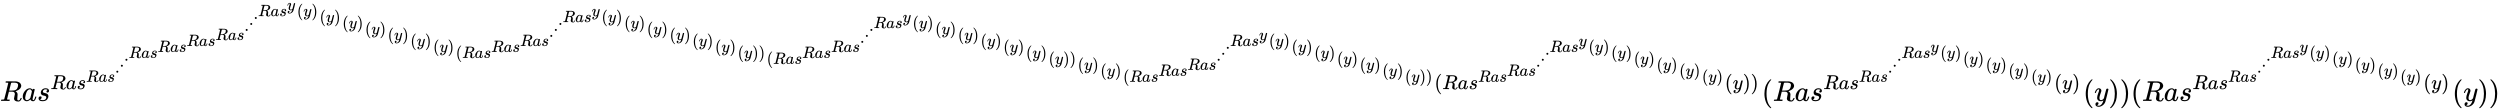 <svg xmlns:xlink="http://www.w3.org/1999/xlink" width="202.389ex" height="9.009ex" style="vertical-align: -0.838ex;" viewBox="0 -3518.2 87139.3 3879" role="img" focusable="false" xmlns="http://www.w3.org/2000/svg" aria-labelledby="MathJax-SVG-1-Title">
<title id="MathJax-SVG-1-Title">{\displaystyle Ras^{Ras^{Ras^{\cdot ^{\cdot ^{\cdot ^{Ras^{Ras^{Ras^{Ras^{\cdot ^{\cdot ^{\cdot ^{Ras^{y}(y)}(y)}(y)}(y)}(y)}(y)}(y)}(Ras^{Ras^{Ras^{\cdot ^{\cdot ^{\cdot ^{Ras^{y}(y)}(y)}(y)}(y)}(y)}(y)}(y))}(Ras^{Ras^{Ras^{\cdot ^{\cdot ^{\cdot ^{Ras^{y}(y)}(y)}(y)}(y)}(y)}(y)}(y))}(y)}(y)}(Ras^{Ras^{Ras^{\cdot ^{\cdot ^{\cdot ^{Ras^{y}(y)}(y)}(y)}(y)}(y)}(y)}(y))}(Ras^{Ras^{Ras^{\cdot ^{\cdot ^{\cdot ^{Ras^{y}(y)}(y)}(y)}(y)}(y)}(y)}(y))}(Ras^{Ras^{Ras^{\cdot ^{\cdot ^{\cdot ^{Ras^{y}(y)}(y)}(y)}(y)}(y)}(y)}(y))(Ras^{Ras^{Ras^{\cdot ^{\cdot ^{\cdot ^{Ras^{y}(y)}(y)}(y)}(y)}(y)}(y)}(y))}</title>
<defs aria-hidden="true">
<path stroke-width="1" id="E1-MJMATHI-52" d="M230 637Q203 637 198 638T193 649Q193 676 204 682Q206 683 378 683Q550 682 564 680Q620 672 658 652T712 606T733 563T739 529Q739 484 710 445T643 385T576 351T538 338L545 333Q612 295 612 223Q612 212 607 162T602 80V71Q602 53 603 43T614 25T640 16Q668 16 686 38T712 85Q717 99 720 102T735 105Q755 105 755 93Q755 75 731 36Q693 -21 641 -21H632Q571 -21 531 4T487 82Q487 109 502 166T517 239Q517 290 474 313Q459 320 449 321T378 323H309L277 193Q244 61 244 59Q244 55 245 54T252 50T269 48T302 46H333Q339 38 339 37T336 19Q332 6 326 0H311Q275 2 180 2Q146 2 117 2T71 2T50 1Q33 1 33 10Q33 12 36 24Q41 43 46 45Q50 46 61 46H67Q94 46 127 49Q141 52 146 61Q149 65 218 339T287 628Q287 635 230 637ZM630 554Q630 586 609 608T523 636Q521 636 500 636T462 637H440Q393 637 386 627Q385 624 352 494T319 361Q319 360 388 360Q466 361 492 367Q556 377 592 426Q608 449 619 486T630 554Z"></path>
<path stroke-width="1" id="E1-MJMATHI-61" d="M33 157Q33 258 109 349T280 441Q331 441 370 392Q386 422 416 422Q429 422 439 414T449 394Q449 381 412 234T374 68Q374 43 381 35T402 26Q411 27 422 35Q443 55 463 131Q469 151 473 152Q475 153 483 153H487Q506 153 506 144Q506 138 501 117T481 63T449 13Q436 0 417 -8Q409 -10 393 -10Q359 -10 336 5T306 36L300 51Q299 52 296 50Q294 48 292 46Q233 -10 172 -10Q117 -10 75 30T33 157ZM351 328Q351 334 346 350T323 385T277 405Q242 405 210 374T160 293Q131 214 119 129Q119 126 119 118T118 106Q118 61 136 44T179 26Q217 26 254 59T298 110Q300 114 325 217T351 328Z"></path>
<path stroke-width="1" id="E1-MJMATHI-73" d="M131 289Q131 321 147 354T203 415T300 442Q362 442 390 415T419 355Q419 323 402 308T364 292Q351 292 340 300T328 326Q328 342 337 354T354 372T367 378Q368 378 368 379Q368 382 361 388T336 399T297 405Q249 405 227 379T204 326Q204 301 223 291T278 274T330 259Q396 230 396 163Q396 135 385 107T352 51T289 7T195 -10Q118 -10 86 19T53 87Q53 126 74 143T118 160Q133 160 146 151T160 120Q160 94 142 76T111 58Q109 57 108 57T107 55Q108 52 115 47T146 34T201 27Q237 27 263 38T301 66T318 97T323 122Q323 150 302 164T254 181T195 196T148 231Q131 256 131 289Z"></path>
<path stroke-width="1" id="E1-MJMAIN-22C5" d="M78 250Q78 274 95 292T138 310Q162 310 180 294T199 251Q199 226 182 208T139 190T96 207T78 250Z"></path>
<path stroke-width="1" id="E1-MJMATHI-79" d="M21 287Q21 301 36 335T84 406T158 442Q199 442 224 419T250 355Q248 336 247 334Q247 331 231 288T198 191T182 105Q182 62 196 45T238 27Q261 27 281 38T312 61T339 94Q339 95 344 114T358 173T377 247Q415 397 419 404Q432 431 462 431Q475 431 483 424T494 412T496 403Q496 390 447 193T391 -23Q363 -106 294 -155T156 -205Q111 -205 77 -183T43 -117Q43 -95 50 -80T69 -58T89 -48T106 -45Q150 -45 150 -87Q150 -107 138 -122T115 -142T102 -147L99 -148Q101 -153 118 -160T152 -167H160Q177 -167 186 -165Q219 -156 247 -127T290 -65T313 -9T321 21L315 17Q309 13 296 6T270 -6Q250 -11 231 -11Q185 -11 150 11T104 82Q103 89 103 113Q103 170 138 262T173 379Q173 380 173 381Q173 390 173 393T169 400T158 404H154Q131 404 112 385T82 344T65 302T57 280Q55 278 41 278H27Q21 284 21 287Z"></path>
<path stroke-width="1" id="E1-MJMAIN-28" d="M94 250Q94 319 104 381T127 488T164 576T202 643T244 695T277 729T302 750H315H319Q333 750 333 741Q333 738 316 720T275 667T226 581T184 443T167 250T184 58T225 -81T274 -167T316 -220T333 -241Q333 -250 318 -250H315H302L274 -226Q180 -141 137 -14T94 250Z"></path>
<path stroke-width="1" id="E1-MJMAIN-29" d="M60 749L64 750Q69 750 74 750H86L114 726Q208 641 251 514T294 250Q294 182 284 119T261 12T224 -76T186 -143T145 -194T113 -227T90 -246Q87 -249 86 -250H74Q66 -250 63 -250T58 -247T55 -238Q56 -237 66 -225Q221 -64 221 250T66 725Q56 737 55 738Q55 746 60 749Z"></path>
</defs>
<g stroke="currentColor" fill="currentColor" stroke-width="0" transform="matrix(1 0 0 -1 0 0)" aria-hidden="true">
 <use xlink:href="#E1-MJMATHI-52" x="0" y="0"></use>
 <use xlink:href="#E1-MJMATHI-61" x="759" y="0"></use>
<g transform="translate(1289,0)">
 <use xlink:href="#E1-MJMATHI-73" x="0" y="0"></use>
<g transform="translate(469,412)">
 <use transform="scale(0.707)" xlink:href="#E1-MJMATHI-52" x="0" y="0"></use>
 <use transform="scale(0.707)" xlink:href="#E1-MJMATHI-61" x="759" y="0"></use>
<g transform="translate(911,0)">
 <use transform="scale(0.707)" xlink:href="#E1-MJMATHI-73" x="0" y="0"></use>
<g transform="translate(331,256)">
 <use transform="scale(0.574)" xlink:href="#E1-MJMATHI-52" x="0" y="0"></use>
 <use transform="scale(0.574)" xlink:href="#E1-MJMATHI-61" x="759" y="0"></use>
<g transform="translate(739,0)">
 <use transform="scale(0.574)" xlink:href="#E1-MJMATHI-73" x="0" y="0"></use>
<g transform="translate(269,208)">
 <use transform="scale(0.574)" xlink:href="#E1-MJMAIN-22C5" x="0" y="0"></use>
<g transform="translate(159,208)">
 <use transform="scale(0.574)" xlink:href="#E1-MJMAIN-22C5" x="0" y="0"></use>
<g transform="translate(159,208)">
 <use transform="scale(0.574)" xlink:href="#E1-MJMAIN-22C5" x="0" y="0"></use>
<g transform="translate(159,208)">
 <use transform="scale(0.574)" xlink:href="#E1-MJMATHI-52" x="0" y="0"></use>
 <use transform="scale(0.574)" xlink:href="#E1-MJMATHI-61" x="759" y="0"></use>
<g transform="translate(739,0)">
 <use transform="scale(0.574)" xlink:href="#E1-MJMATHI-73" x="0" y="0"></use>
<g transform="translate(269,208)">
 <use transform="scale(0.574)" xlink:href="#E1-MJMATHI-52" x="0" y="0"></use>
 <use transform="scale(0.574)" xlink:href="#E1-MJMATHI-61" x="759" y="0"></use>
<g transform="translate(739,0)">
 <use transform="scale(0.574)" xlink:href="#E1-MJMATHI-73" x="0" y="0"></use>
<g transform="translate(269,208)">
 <use transform="scale(0.574)" xlink:href="#E1-MJMATHI-52" x="0" y="0"></use>
 <use transform="scale(0.574)" xlink:href="#E1-MJMATHI-61" x="759" y="0"></use>
<g transform="translate(739,0)">
 <use transform="scale(0.574)" xlink:href="#E1-MJMATHI-73" x="0" y="0"></use>
<g transform="translate(269,208)">
 <use transform="scale(0.574)" xlink:href="#E1-MJMATHI-52" x="0" y="0"></use>
 <use transform="scale(0.574)" xlink:href="#E1-MJMATHI-61" x="759" y="0"></use>
<g transform="translate(739,0)">
 <use transform="scale(0.574)" xlink:href="#E1-MJMATHI-73" x="0" y="0"></use>
<g transform="translate(269,208)">
 <use transform="scale(0.574)" xlink:href="#E1-MJMAIN-22C5" x="0" y="0"></use>
<g transform="translate(159,208)">
 <use transform="scale(0.574)" xlink:href="#E1-MJMAIN-22C5" x="0" y="0"></use>
<g transform="translate(159,208)">
 <use transform="scale(0.574)" xlink:href="#E1-MJMAIN-22C5" x="0" y="0"></use>
<g transform="translate(159,208)">
 <use transform="scale(0.574)" xlink:href="#E1-MJMATHI-52" x="0" y="0"></use>
 <use transform="scale(0.574)" xlink:href="#E1-MJMATHI-61" x="759" y="0"></use>
<g transform="translate(739,0)">
 <use transform="scale(0.574)" xlink:href="#E1-MJMATHI-73" x="0" y="0"></use>
 <use transform="scale(0.574)" xlink:href="#E1-MJMATHI-79" x="469" y="362"></use>
</g>
 <use transform="scale(0.574)" xlink:href="#E1-MJMAIN-28" x="2356" y="0"></use>
 <use transform="scale(0.574)" xlink:href="#E1-MJMATHI-79" x="2745" y="0"></use>
 <use transform="scale(0.574)" xlink:href="#E1-MJMAIN-29" x="3242" y="0"></use>
</g>
 <use transform="scale(0.574)" xlink:href="#E1-MJMAIN-28" x="4010" y="0"></use>
 <use transform="scale(0.574)" xlink:href="#E1-MJMATHI-79" x="4400" y="0"></use>
 <use transform="scale(0.574)" xlink:href="#E1-MJMAIN-29" x="4898" y="0"></use>
</g>
 <use transform="scale(0.574)" xlink:href="#E1-MJMAIN-28" x="5665" y="0"></use>
 <use transform="scale(0.574)" xlink:href="#E1-MJMATHI-79" x="6055" y="0"></use>
 <use transform="scale(0.574)" xlink:href="#E1-MJMAIN-29" x="6553" y="0"></use>
</g>
 <use transform="scale(0.574)" xlink:href="#E1-MJMAIN-28" x="7321" y="0"></use>
 <use transform="scale(0.574)" xlink:href="#E1-MJMATHI-79" x="7710" y="0"></use>
 <use transform="scale(0.574)" xlink:href="#E1-MJMAIN-29" x="8208" y="0"></use>
</g>
</g>
 <use transform="scale(0.574)" xlink:href="#E1-MJMAIN-28" x="10456" y="0"></use>
 <use transform="scale(0.574)" xlink:href="#E1-MJMATHI-79" x="10845" y="0"></use>
 <use transform="scale(0.574)" xlink:href="#E1-MJMAIN-29" x="11343" y="0"></use>
</g>
</g>
 <use transform="scale(0.574)" xlink:href="#E1-MJMAIN-28" x="13590" y="0"></use>
 <use transform="scale(0.574)" xlink:href="#E1-MJMATHI-79" x="13980" y="0"></use>
 <use transform="scale(0.574)" xlink:href="#E1-MJMAIN-29" x="14477" y="0"></use>
</g>
</g>
 <use transform="scale(0.574)" xlink:href="#E1-MJMAIN-28" x="16725" y="0"></use>
 <use transform="scale(0.574)" xlink:href="#E1-MJMATHI-79" x="17115" y="0"></use>
 <use transform="scale(0.574)" xlink:href="#E1-MJMAIN-29" x="17612" y="0"></use>
</g>
</g>
 <use transform="scale(0.574)" xlink:href="#E1-MJMAIN-28" x="19860" y="0"></use>
 <use transform="scale(0.574)" xlink:href="#E1-MJMATHI-52" x="20250" y="0"></use>
 <use transform="scale(0.574)" xlink:href="#E1-MJMATHI-61" x="21009" y="0"></use>
<g transform="translate(12365,0)">
 <use transform="scale(0.574)" xlink:href="#E1-MJMATHI-73" x="0" y="0"></use>
<g transform="translate(269,208)">
 <use transform="scale(0.574)" xlink:href="#E1-MJMATHI-52" x="0" y="0"></use>
 <use transform="scale(0.574)" xlink:href="#E1-MJMATHI-61" x="759" y="0"></use>
<g transform="translate(739,0)">
 <use transform="scale(0.574)" xlink:href="#E1-MJMATHI-73" x="0" y="0"></use>
<g transform="translate(269,208)">
 <use transform="scale(0.574)" xlink:href="#E1-MJMATHI-52" x="0" y="0"></use>
 <use transform="scale(0.574)" xlink:href="#E1-MJMATHI-61" x="759" y="0"></use>
<g transform="translate(739,0)">
 <use transform="scale(0.574)" xlink:href="#E1-MJMATHI-73" x="0" y="0"></use>
<g transform="translate(269,208)">
 <use transform="scale(0.574)" xlink:href="#E1-MJMAIN-22C5" x="0" y="0"></use>
<g transform="translate(159,208)">
 <use transform="scale(0.574)" xlink:href="#E1-MJMAIN-22C5" x="0" y="0"></use>
<g transform="translate(159,208)">
 <use transform="scale(0.574)" xlink:href="#E1-MJMAIN-22C5" x="0" y="0"></use>
<g transform="translate(159,208)">
 <use transform="scale(0.574)" xlink:href="#E1-MJMATHI-52" x="0" y="0"></use>
 <use transform="scale(0.574)" xlink:href="#E1-MJMATHI-61" x="759" y="0"></use>
<g transform="translate(739,0)">
 <use transform="scale(0.574)" xlink:href="#E1-MJMATHI-73" x="0" y="0"></use>
 <use transform="scale(0.574)" xlink:href="#E1-MJMATHI-79" x="469" y="362"></use>
</g>
 <use transform="scale(0.574)" xlink:href="#E1-MJMAIN-28" x="2356" y="0"></use>
 <use transform="scale(0.574)" xlink:href="#E1-MJMATHI-79" x="2745" y="0"></use>
 <use transform="scale(0.574)" xlink:href="#E1-MJMAIN-29" x="3242" y="0"></use>
</g>
 <use transform="scale(0.574)" xlink:href="#E1-MJMAIN-28" x="4010" y="0"></use>
 <use transform="scale(0.574)" xlink:href="#E1-MJMATHI-79" x="4400" y="0"></use>
 <use transform="scale(0.574)" xlink:href="#E1-MJMAIN-29" x="4898" y="0"></use>
</g>
 <use transform="scale(0.574)" xlink:href="#E1-MJMAIN-28" x="5665" y="0"></use>
 <use transform="scale(0.574)" xlink:href="#E1-MJMATHI-79" x="6055" y="0"></use>
 <use transform="scale(0.574)" xlink:href="#E1-MJMAIN-29" x="6553" y="0"></use>
</g>
 <use transform="scale(0.574)" xlink:href="#E1-MJMAIN-28" x="7321" y="0"></use>
 <use transform="scale(0.574)" xlink:href="#E1-MJMATHI-79" x="7710" y="0"></use>
 <use transform="scale(0.574)" xlink:href="#E1-MJMAIN-29" x="8208" y="0"></use>
</g>
</g>
 <use transform="scale(0.574)" xlink:href="#E1-MJMAIN-28" x="10456" y="0"></use>
 <use transform="scale(0.574)" xlink:href="#E1-MJMATHI-79" x="10845" y="0"></use>
 <use transform="scale(0.574)" xlink:href="#E1-MJMAIN-29" x="11343" y="0"></use>
</g>
</g>
 <use transform="scale(0.574)" xlink:href="#E1-MJMAIN-28" x="13590" y="0"></use>
 <use transform="scale(0.574)" xlink:href="#E1-MJMATHI-79" x="13980" y="0"></use>
 <use transform="scale(0.574)" xlink:href="#E1-MJMAIN-29" x="14477" y="0"></use>
</g>
</g>
 <use transform="scale(0.574)" xlink:href="#E1-MJMAIN-28" x="36976" y="0"></use>
 <use transform="scale(0.574)" xlink:href="#E1-MJMATHI-79" x="37365" y="0"></use>
 <use transform="scale(0.574)" xlink:href="#E1-MJMAIN-29" x="37863" y="0"></use>
 <use transform="scale(0.574)" xlink:href="#E1-MJMAIN-29" x="38252" y="0"></use>
</g>
 <use transform="scale(0.574)" xlink:href="#E1-MJMAIN-28" x="39020" y="0"></use>
 <use transform="scale(0.574)" xlink:href="#E1-MJMATHI-52" x="39410" y="0"></use>
 <use transform="scale(0.574)" xlink:href="#E1-MJMATHI-61" x="40169" y="0"></use>
<g transform="translate(23364,0)">
 <use transform="scale(0.574)" xlink:href="#E1-MJMATHI-73" x="0" y="0"></use>
<g transform="translate(269,208)">
 <use transform="scale(0.574)" xlink:href="#E1-MJMATHI-52" x="0" y="0"></use>
 <use transform="scale(0.574)" xlink:href="#E1-MJMATHI-61" x="759" y="0"></use>
<g transform="translate(739,0)">
 <use transform="scale(0.574)" xlink:href="#E1-MJMATHI-73" x="0" y="0"></use>
<g transform="translate(269,208)">
 <use transform="scale(0.574)" xlink:href="#E1-MJMATHI-52" x="0" y="0"></use>
 <use transform="scale(0.574)" xlink:href="#E1-MJMATHI-61" x="759" y="0"></use>
<g transform="translate(739,0)">
 <use transform="scale(0.574)" xlink:href="#E1-MJMATHI-73" x="0" y="0"></use>
<g transform="translate(269,208)">
 <use transform="scale(0.574)" xlink:href="#E1-MJMAIN-22C5" x="0" y="0"></use>
<g transform="translate(159,208)">
 <use transform="scale(0.574)" xlink:href="#E1-MJMAIN-22C5" x="0" y="0"></use>
<g transform="translate(159,208)">
 <use transform="scale(0.574)" xlink:href="#E1-MJMAIN-22C5" x="0" y="0"></use>
<g transform="translate(159,208)">
 <use transform="scale(0.574)" xlink:href="#E1-MJMATHI-52" x="0" y="0"></use>
 <use transform="scale(0.574)" xlink:href="#E1-MJMATHI-61" x="759" y="0"></use>
<g transform="translate(739,0)">
 <use transform="scale(0.574)" xlink:href="#E1-MJMATHI-73" x="0" y="0"></use>
 <use transform="scale(0.574)" xlink:href="#E1-MJMATHI-79" x="469" y="362"></use>
</g>
 <use transform="scale(0.574)" xlink:href="#E1-MJMAIN-28" x="2356" y="0"></use>
 <use transform="scale(0.574)" xlink:href="#E1-MJMATHI-79" x="2745" y="0"></use>
 <use transform="scale(0.574)" xlink:href="#E1-MJMAIN-29" x="3242" y="0"></use>
</g>
 <use transform="scale(0.574)" xlink:href="#E1-MJMAIN-28" x="4010" y="0"></use>
 <use transform="scale(0.574)" xlink:href="#E1-MJMATHI-79" x="4400" y="0"></use>
 <use transform="scale(0.574)" xlink:href="#E1-MJMAIN-29" x="4898" y="0"></use>
</g>
 <use transform="scale(0.574)" xlink:href="#E1-MJMAIN-28" x="5665" y="0"></use>
 <use transform="scale(0.574)" xlink:href="#E1-MJMATHI-79" x="6055" y="0"></use>
 <use transform="scale(0.574)" xlink:href="#E1-MJMAIN-29" x="6553" y="0"></use>
</g>
 <use transform="scale(0.574)" xlink:href="#E1-MJMAIN-28" x="7321" y="0"></use>
 <use transform="scale(0.574)" xlink:href="#E1-MJMATHI-79" x="7710" y="0"></use>
 <use transform="scale(0.574)" xlink:href="#E1-MJMAIN-29" x="8208" y="0"></use>
</g>
</g>
 <use transform="scale(0.574)" xlink:href="#E1-MJMAIN-28" x="10456" y="0"></use>
 <use transform="scale(0.574)" xlink:href="#E1-MJMATHI-79" x="10845" y="0"></use>
 <use transform="scale(0.574)" xlink:href="#E1-MJMAIN-29" x="11343" y="0"></use>
</g>
</g>
 <use transform="scale(0.574)" xlink:href="#E1-MJMAIN-28" x="13590" y="0"></use>
 <use transform="scale(0.574)" xlink:href="#E1-MJMATHI-79" x="13980" y="0"></use>
 <use transform="scale(0.574)" xlink:href="#E1-MJMAIN-29" x="14477" y="0"></use>
</g>
</g>
 <use transform="scale(0.574)" xlink:href="#E1-MJMAIN-28" x="56136" y="0"></use>
 <use transform="scale(0.574)" xlink:href="#E1-MJMATHI-79" x="56525" y="0"></use>
 <use transform="scale(0.574)" xlink:href="#E1-MJMAIN-29" x="57023" y="0"></use>
 <use transform="scale(0.574)" xlink:href="#E1-MJMAIN-29" x="57412" y="0"></use>
</g>
 <use transform="scale(0.574)" xlink:href="#E1-MJMAIN-28" x="58180" y="0"></use>
 <use transform="scale(0.574)" xlink:href="#E1-MJMATHI-79" x="58570" y="0"></use>
 <use transform="scale(0.574)" xlink:href="#E1-MJMAIN-29" x="59067" y="0"></use>
</g>
 <use transform="scale(0.574)" xlink:href="#E1-MJMAIN-28" x="59835" y="0"></use>
 <use transform="scale(0.574)" xlink:href="#E1-MJMATHI-79" x="60225" y="0"></use>
 <use transform="scale(0.574)" xlink:href="#E1-MJMAIN-29" x="60722" y="0"></use>
</g>
</g>
 <use transform="scale(0.574)" xlink:href="#E1-MJMAIN-28" x="62970" y="0"></use>
 <use transform="scale(0.574)" xlink:href="#E1-MJMATHI-52" x="63360" y="0"></use>
 <use transform="scale(0.574)" xlink:href="#E1-MJMATHI-61" x="64119" y="0"></use>
<g transform="translate(37113,0)">
 <use transform="scale(0.574)" xlink:href="#E1-MJMATHI-73" x="0" y="0"></use>
<g transform="translate(269,208)">
 <use transform="scale(0.574)" xlink:href="#E1-MJMATHI-52" x="0" y="0"></use>
 <use transform="scale(0.574)" xlink:href="#E1-MJMATHI-61" x="759" y="0"></use>
<g transform="translate(739,0)">
 <use transform="scale(0.574)" xlink:href="#E1-MJMATHI-73" x="0" y="0"></use>
<g transform="translate(269,208)">
 <use transform="scale(0.574)" xlink:href="#E1-MJMATHI-52" x="0" y="0"></use>
 <use transform="scale(0.574)" xlink:href="#E1-MJMATHI-61" x="759" y="0"></use>
<g transform="translate(739,0)">
 <use transform="scale(0.574)" xlink:href="#E1-MJMATHI-73" x="0" y="0"></use>
<g transform="translate(269,208)">
 <use transform="scale(0.574)" xlink:href="#E1-MJMAIN-22C5" x="0" y="0"></use>
<g transform="translate(159,208)">
 <use transform="scale(0.574)" xlink:href="#E1-MJMAIN-22C5" x="0" y="0"></use>
<g transform="translate(159,208)">
 <use transform="scale(0.574)" xlink:href="#E1-MJMAIN-22C5" x="0" y="0"></use>
<g transform="translate(159,208)">
 <use transform="scale(0.574)" xlink:href="#E1-MJMATHI-52" x="0" y="0"></use>
 <use transform="scale(0.574)" xlink:href="#E1-MJMATHI-61" x="759" y="0"></use>
<g transform="translate(739,0)">
 <use transform="scale(0.574)" xlink:href="#E1-MJMATHI-73" x="0" y="0"></use>
 <use transform="scale(0.574)" xlink:href="#E1-MJMATHI-79" x="469" y="362"></use>
</g>
 <use transform="scale(0.574)" xlink:href="#E1-MJMAIN-28" x="2356" y="0"></use>
 <use transform="scale(0.574)" xlink:href="#E1-MJMATHI-79" x="2745" y="0"></use>
 <use transform="scale(0.574)" xlink:href="#E1-MJMAIN-29" x="3242" y="0"></use>
</g>
 <use transform="scale(0.574)" xlink:href="#E1-MJMAIN-28" x="4010" y="0"></use>
 <use transform="scale(0.574)" xlink:href="#E1-MJMATHI-79" x="4400" y="0"></use>
 <use transform="scale(0.574)" xlink:href="#E1-MJMAIN-29" x="4898" y="0"></use>
</g>
 <use transform="scale(0.574)" xlink:href="#E1-MJMAIN-28" x="5665" y="0"></use>
 <use transform="scale(0.574)" xlink:href="#E1-MJMATHI-79" x="6055" y="0"></use>
 <use transform="scale(0.574)" xlink:href="#E1-MJMAIN-29" x="6553" y="0"></use>
</g>
 <use transform="scale(0.574)" xlink:href="#E1-MJMAIN-28" x="7321" y="0"></use>
 <use transform="scale(0.574)" xlink:href="#E1-MJMATHI-79" x="7710" y="0"></use>
 <use transform="scale(0.574)" xlink:href="#E1-MJMAIN-29" x="8208" y="0"></use>
</g>
</g>
 <use transform="scale(0.574)" xlink:href="#E1-MJMAIN-28" x="10456" y="0"></use>
 <use transform="scale(0.574)" xlink:href="#E1-MJMATHI-79" x="10845" y="0"></use>
 <use transform="scale(0.574)" xlink:href="#E1-MJMAIN-29" x="11343" y="0"></use>
</g>
</g>
 <use transform="scale(0.574)" xlink:href="#E1-MJMAIN-28" x="13590" y="0"></use>
 <use transform="scale(0.574)" xlink:href="#E1-MJMATHI-79" x="13980" y="0"></use>
 <use transform="scale(0.574)" xlink:href="#E1-MJMAIN-29" x="14477" y="0"></use>
</g>
</g>
 <use transform="scale(0.574)" xlink:href="#E1-MJMAIN-28" x="80086" y="0"></use>
 <use transform="scale(0.574)" xlink:href="#E1-MJMATHI-79" x="80476" y="0"></use>
 <use transform="scale(0.574)" xlink:href="#E1-MJMAIN-29" x="80973" y="0"></use>
 <use transform="scale(0.574)" xlink:href="#E1-MJMAIN-29" x="81363" y="0"></use>
</g>
</g>
 <use transform="scale(0.707)" xlink:href="#E1-MJMAIN-28" x="68230" y="0"></use>
 <use transform="scale(0.707)" xlink:href="#E1-MJMATHI-52" x="68619" y="0"></use>
 <use transform="scale(0.707)" xlink:href="#E1-MJMATHI-61" x="69379" y="0"></use>
<g transform="translate(49432,0)">
 <use transform="scale(0.707)" xlink:href="#E1-MJMATHI-73" x="0" y="0"></use>
<g transform="translate(331,256)">
 <use transform="scale(0.574)" xlink:href="#E1-MJMATHI-52" x="0" y="0"></use>
 <use transform="scale(0.574)" xlink:href="#E1-MJMATHI-61" x="759" y="0"></use>
<g transform="translate(739,0)">
 <use transform="scale(0.574)" xlink:href="#E1-MJMATHI-73" x="0" y="0"></use>
<g transform="translate(269,208)">
 <use transform="scale(0.574)" xlink:href="#E1-MJMATHI-52" x="0" y="0"></use>
 <use transform="scale(0.574)" xlink:href="#E1-MJMATHI-61" x="759" y="0"></use>
<g transform="translate(739,0)">
 <use transform="scale(0.574)" xlink:href="#E1-MJMATHI-73" x="0" y="0"></use>
<g transform="translate(269,208)">
 <use transform="scale(0.574)" xlink:href="#E1-MJMAIN-22C5" x="0" y="0"></use>
<g transform="translate(159,208)">
 <use transform="scale(0.574)" xlink:href="#E1-MJMAIN-22C5" x="0" y="0"></use>
<g transform="translate(159,208)">
 <use transform="scale(0.574)" xlink:href="#E1-MJMAIN-22C5" x="0" y="0"></use>
<g transform="translate(159,208)">
 <use transform="scale(0.574)" xlink:href="#E1-MJMATHI-52" x="0" y="0"></use>
 <use transform="scale(0.574)" xlink:href="#E1-MJMATHI-61" x="759" y="0"></use>
<g transform="translate(739,0)">
 <use transform="scale(0.574)" xlink:href="#E1-MJMATHI-73" x="0" y="0"></use>
 <use transform="scale(0.574)" xlink:href="#E1-MJMATHI-79" x="469" y="362"></use>
</g>
 <use transform="scale(0.574)" xlink:href="#E1-MJMAIN-28" x="2356" y="0"></use>
 <use transform="scale(0.574)" xlink:href="#E1-MJMATHI-79" x="2745" y="0"></use>
 <use transform="scale(0.574)" xlink:href="#E1-MJMAIN-29" x="3242" y="0"></use>
</g>
 <use transform="scale(0.574)" xlink:href="#E1-MJMAIN-28" x="4010" y="0"></use>
 <use transform="scale(0.574)" xlink:href="#E1-MJMATHI-79" x="4400" y="0"></use>
 <use transform="scale(0.574)" xlink:href="#E1-MJMAIN-29" x="4898" y="0"></use>
</g>
 <use transform="scale(0.574)" xlink:href="#E1-MJMAIN-28" x="5665" y="0"></use>
 <use transform="scale(0.574)" xlink:href="#E1-MJMATHI-79" x="6055" y="0"></use>
 <use transform="scale(0.574)" xlink:href="#E1-MJMAIN-29" x="6553" y="0"></use>
</g>
 <use transform="scale(0.574)" xlink:href="#E1-MJMAIN-28" x="7321" y="0"></use>
 <use transform="scale(0.574)" xlink:href="#E1-MJMATHI-79" x="7710" y="0"></use>
 <use transform="scale(0.574)" xlink:href="#E1-MJMAIN-29" x="8208" y="0"></use>
</g>
</g>
 <use transform="scale(0.574)" xlink:href="#E1-MJMAIN-28" x="10456" y="0"></use>
 <use transform="scale(0.574)" xlink:href="#E1-MJMATHI-79" x="10845" y="0"></use>
 <use transform="scale(0.574)" xlink:href="#E1-MJMAIN-29" x="11343" y="0"></use>
</g>
</g>
 <use transform="scale(0.574)" xlink:href="#E1-MJMAIN-28" x="13590" y="0"></use>
 <use transform="scale(0.574)" xlink:href="#E1-MJMATHI-79" x="13980" y="0"></use>
 <use transform="scale(0.574)" xlink:href="#E1-MJMAIN-29" x="14477" y="0"></use>
</g>
</g>
 <use transform="scale(0.707)" xlink:href="#E1-MJMAIN-28" x="82548" y="0"></use>
 <use transform="scale(0.707)" xlink:href="#E1-MJMATHI-79" x="82937" y="0"></use>
 <use transform="scale(0.707)" xlink:href="#E1-MJMAIN-29" x="83435" y="0"></use>
 <use transform="scale(0.707)" xlink:href="#E1-MJMAIN-29" x="83824" y="0"></use>
</g>
</g>
 <use xlink:href="#E1-MJMAIN-28" x="61407" y="0"></use>
 <use xlink:href="#E1-MJMATHI-52" x="61796" y="0"></use>
 <use xlink:href="#E1-MJMATHI-61" x="62556" y="0"></use>
<g transform="translate(63085,0)">
 <use xlink:href="#E1-MJMATHI-73" x="0" y="0"></use>
<g transform="translate(469,412)">
 <use transform="scale(0.707)" xlink:href="#E1-MJMATHI-52" x="0" y="0"></use>
 <use transform="scale(0.707)" xlink:href="#E1-MJMATHI-61" x="759" y="0"></use>
<g transform="translate(911,0)">
 <use transform="scale(0.707)" xlink:href="#E1-MJMATHI-73" x="0" y="0"></use>
<g transform="translate(331,256)">
 <use transform="scale(0.574)" xlink:href="#E1-MJMATHI-52" x="0" y="0"></use>
 <use transform="scale(0.574)" xlink:href="#E1-MJMATHI-61" x="759" y="0"></use>
<g transform="translate(739,0)">
 <use transform="scale(0.574)" xlink:href="#E1-MJMATHI-73" x="0" y="0"></use>
<g transform="translate(269,208)">
 <use transform="scale(0.574)" xlink:href="#E1-MJMAIN-22C5" x="0" y="0"></use>
<g transform="translate(159,208)">
 <use transform="scale(0.574)" xlink:href="#E1-MJMAIN-22C5" x="0" y="0"></use>
<g transform="translate(159,208)">
 <use transform="scale(0.574)" xlink:href="#E1-MJMAIN-22C5" x="0" y="0"></use>
<g transform="translate(159,208)">
 <use transform="scale(0.574)" xlink:href="#E1-MJMATHI-52" x="0" y="0"></use>
 <use transform="scale(0.574)" xlink:href="#E1-MJMATHI-61" x="759" y="0"></use>
<g transform="translate(739,0)">
 <use transform="scale(0.574)" xlink:href="#E1-MJMATHI-73" x="0" y="0"></use>
 <use transform="scale(0.574)" xlink:href="#E1-MJMATHI-79" x="469" y="362"></use>
</g>
 <use transform="scale(0.574)" xlink:href="#E1-MJMAIN-28" x="2356" y="0"></use>
 <use transform="scale(0.574)" xlink:href="#E1-MJMATHI-79" x="2745" y="0"></use>
 <use transform="scale(0.574)" xlink:href="#E1-MJMAIN-29" x="3242" y="0"></use>
</g>
 <use transform="scale(0.574)" xlink:href="#E1-MJMAIN-28" x="4010" y="0"></use>
 <use transform="scale(0.574)" xlink:href="#E1-MJMATHI-79" x="4400" y="0"></use>
 <use transform="scale(0.574)" xlink:href="#E1-MJMAIN-29" x="4898" y="0"></use>
</g>
 <use transform="scale(0.574)" xlink:href="#E1-MJMAIN-28" x="5665" y="0"></use>
 <use transform="scale(0.574)" xlink:href="#E1-MJMATHI-79" x="6055" y="0"></use>
 <use transform="scale(0.574)" xlink:href="#E1-MJMAIN-29" x="6553" y="0"></use>
</g>
 <use transform="scale(0.574)" xlink:href="#E1-MJMAIN-28" x="7321" y="0"></use>
 <use transform="scale(0.574)" xlink:href="#E1-MJMATHI-79" x="7710" y="0"></use>
 <use transform="scale(0.574)" xlink:href="#E1-MJMAIN-29" x="8208" y="0"></use>
</g>
</g>
 <use transform="scale(0.574)" xlink:href="#E1-MJMAIN-28" x="10456" y="0"></use>
 <use transform="scale(0.574)" xlink:href="#E1-MJMATHI-79" x="10845" y="0"></use>
 <use transform="scale(0.574)" xlink:href="#E1-MJMAIN-29" x="11343" y="0"></use>
</g>
</g>
 <use transform="scale(0.707)" xlink:href="#E1-MJMAIN-28" x="11383" y="0"></use>
 <use transform="scale(0.707)" xlink:href="#E1-MJMATHI-79" x="11773" y="0"></use>
 <use transform="scale(0.707)" xlink:href="#E1-MJMAIN-29" x="12270" y="0"></use>
</g>
</g>
 <use xlink:href="#E1-MJMAIN-28" x="72607" y="0"></use>
 <use xlink:href="#E1-MJMATHI-79" x="72996" y="0"></use>
 <use xlink:href="#E1-MJMAIN-29" x="73494" y="0"></use>
 <use xlink:href="#E1-MJMAIN-29" x="73883" y="0"></use>
 <use xlink:href="#E1-MJMAIN-28" x="74273" y="0"></use>
 <use xlink:href="#E1-MJMATHI-52" x="74662" y="0"></use>
 <use xlink:href="#E1-MJMATHI-61" x="75422" y="0"></use>
<g transform="translate(75951,0)">
 <use xlink:href="#E1-MJMATHI-73" x="0" y="0"></use>
<g transform="translate(469,412)">
 <use transform="scale(0.707)" xlink:href="#E1-MJMATHI-52" x="0" y="0"></use>
 <use transform="scale(0.707)" xlink:href="#E1-MJMATHI-61" x="759" y="0"></use>
<g transform="translate(911,0)">
 <use transform="scale(0.707)" xlink:href="#E1-MJMATHI-73" x="0" y="0"></use>
<g transform="translate(331,256)">
 <use transform="scale(0.574)" xlink:href="#E1-MJMATHI-52" x="0" y="0"></use>
 <use transform="scale(0.574)" xlink:href="#E1-MJMATHI-61" x="759" y="0"></use>
<g transform="translate(739,0)">
 <use transform="scale(0.574)" xlink:href="#E1-MJMATHI-73" x="0" y="0"></use>
<g transform="translate(269,208)">
 <use transform="scale(0.574)" xlink:href="#E1-MJMAIN-22C5" x="0" y="0"></use>
<g transform="translate(159,208)">
 <use transform="scale(0.574)" xlink:href="#E1-MJMAIN-22C5" x="0" y="0"></use>
<g transform="translate(159,208)">
 <use transform="scale(0.574)" xlink:href="#E1-MJMAIN-22C5" x="0" y="0"></use>
<g transform="translate(159,208)">
 <use transform="scale(0.574)" xlink:href="#E1-MJMATHI-52" x="0" y="0"></use>
 <use transform="scale(0.574)" xlink:href="#E1-MJMATHI-61" x="759" y="0"></use>
<g transform="translate(739,0)">
 <use transform="scale(0.574)" xlink:href="#E1-MJMATHI-73" x="0" y="0"></use>
 <use transform="scale(0.574)" xlink:href="#E1-MJMATHI-79" x="469" y="362"></use>
</g>
 <use transform="scale(0.574)" xlink:href="#E1-MJMAIN-28" x="2356" y="0"></use>
 <use transform="scale(0.574)" xlink:href="#E1-MJMATHI-79" x="2745" y="0"></use>
 <use transform="scale(0.574)" xlink:href="#E1-MJMAIN-29" x="3242" y="0"></use>
</g>
 <use transform="scale(0.574)" xlink:href="#E1-MJMAIN-28" x="4010" y="0"></use>
 <use transform="scale(0.574)" xlink:href="#E1-MJMATHI-79" x="4400" y="0"></use>
 <use transform="scale(0.574)" xlink:href="#E1-MJMAIN-29" x="4898" y="0"></use>
</g>
 <use transform="scale(0.574)" xlink:href="#E1-MJMAIN-28" x="5665" y="0"></use>
 <use transform="scale(0.574)" xlink:href="#E1-MJMATHI-79" x="6055" y="0"></use>
 <use transform="scale(0.574)" xlink:href="#E1-MJMAIN-29" x="6553" y="0"></use>
</g>
 <use transform="scale(0.574)" xlink:href="#E1-MJMAIN-28" x="7321" y="0"></use>
 <use transform="scale(0.574)" xlink:href="#E1-MJMATHI-79" x="7710" y="0"></use>
 <use transform="scale(0.574)" xlink:href="#E1-MJMAIN-29" x="8208" y="0"></use>
</g>
</g>
 <use transform="scale(0.574)" xlink:href="#E1-MJMAIN-28" x="10456" y="0"></use>
 <use transform="scale(0.574)" xlink:href="#E1-MJMATHI-79" x="10845" y="0"></use>
 <use transform="scale(0.574)" xlink:href="#E1-MJMAIN-29" x="11343" y="0"></use>
</g>
</g>
 <use transform="scale(0.707)" xlink:href="#E1-MJMAIN-28" x="11383" y="0"></use>
 <use transform="scale(0.707)" xlink:href="#E1-MJMATHI-79" x="11773" y="0"></use>
 <use transform="scale(0.707)" xlink:href="#E1-MJMAIN-29" x="12270" y="0"></use>
</g>
</g>
 <use xlink:href="#E1-MJMAIN-28" x="85473" y="0"></use>
 <use xlink:href="#E1-MJMATHI-79" x="85862" y="0"></use>
 <use xlink:href="#E1-MJMAIN-29" x="86360" y="0"></use>
 <use xlink:href="#E1-MJMAIN-29" x="86749" y="0"></use>
</g>
</svg>